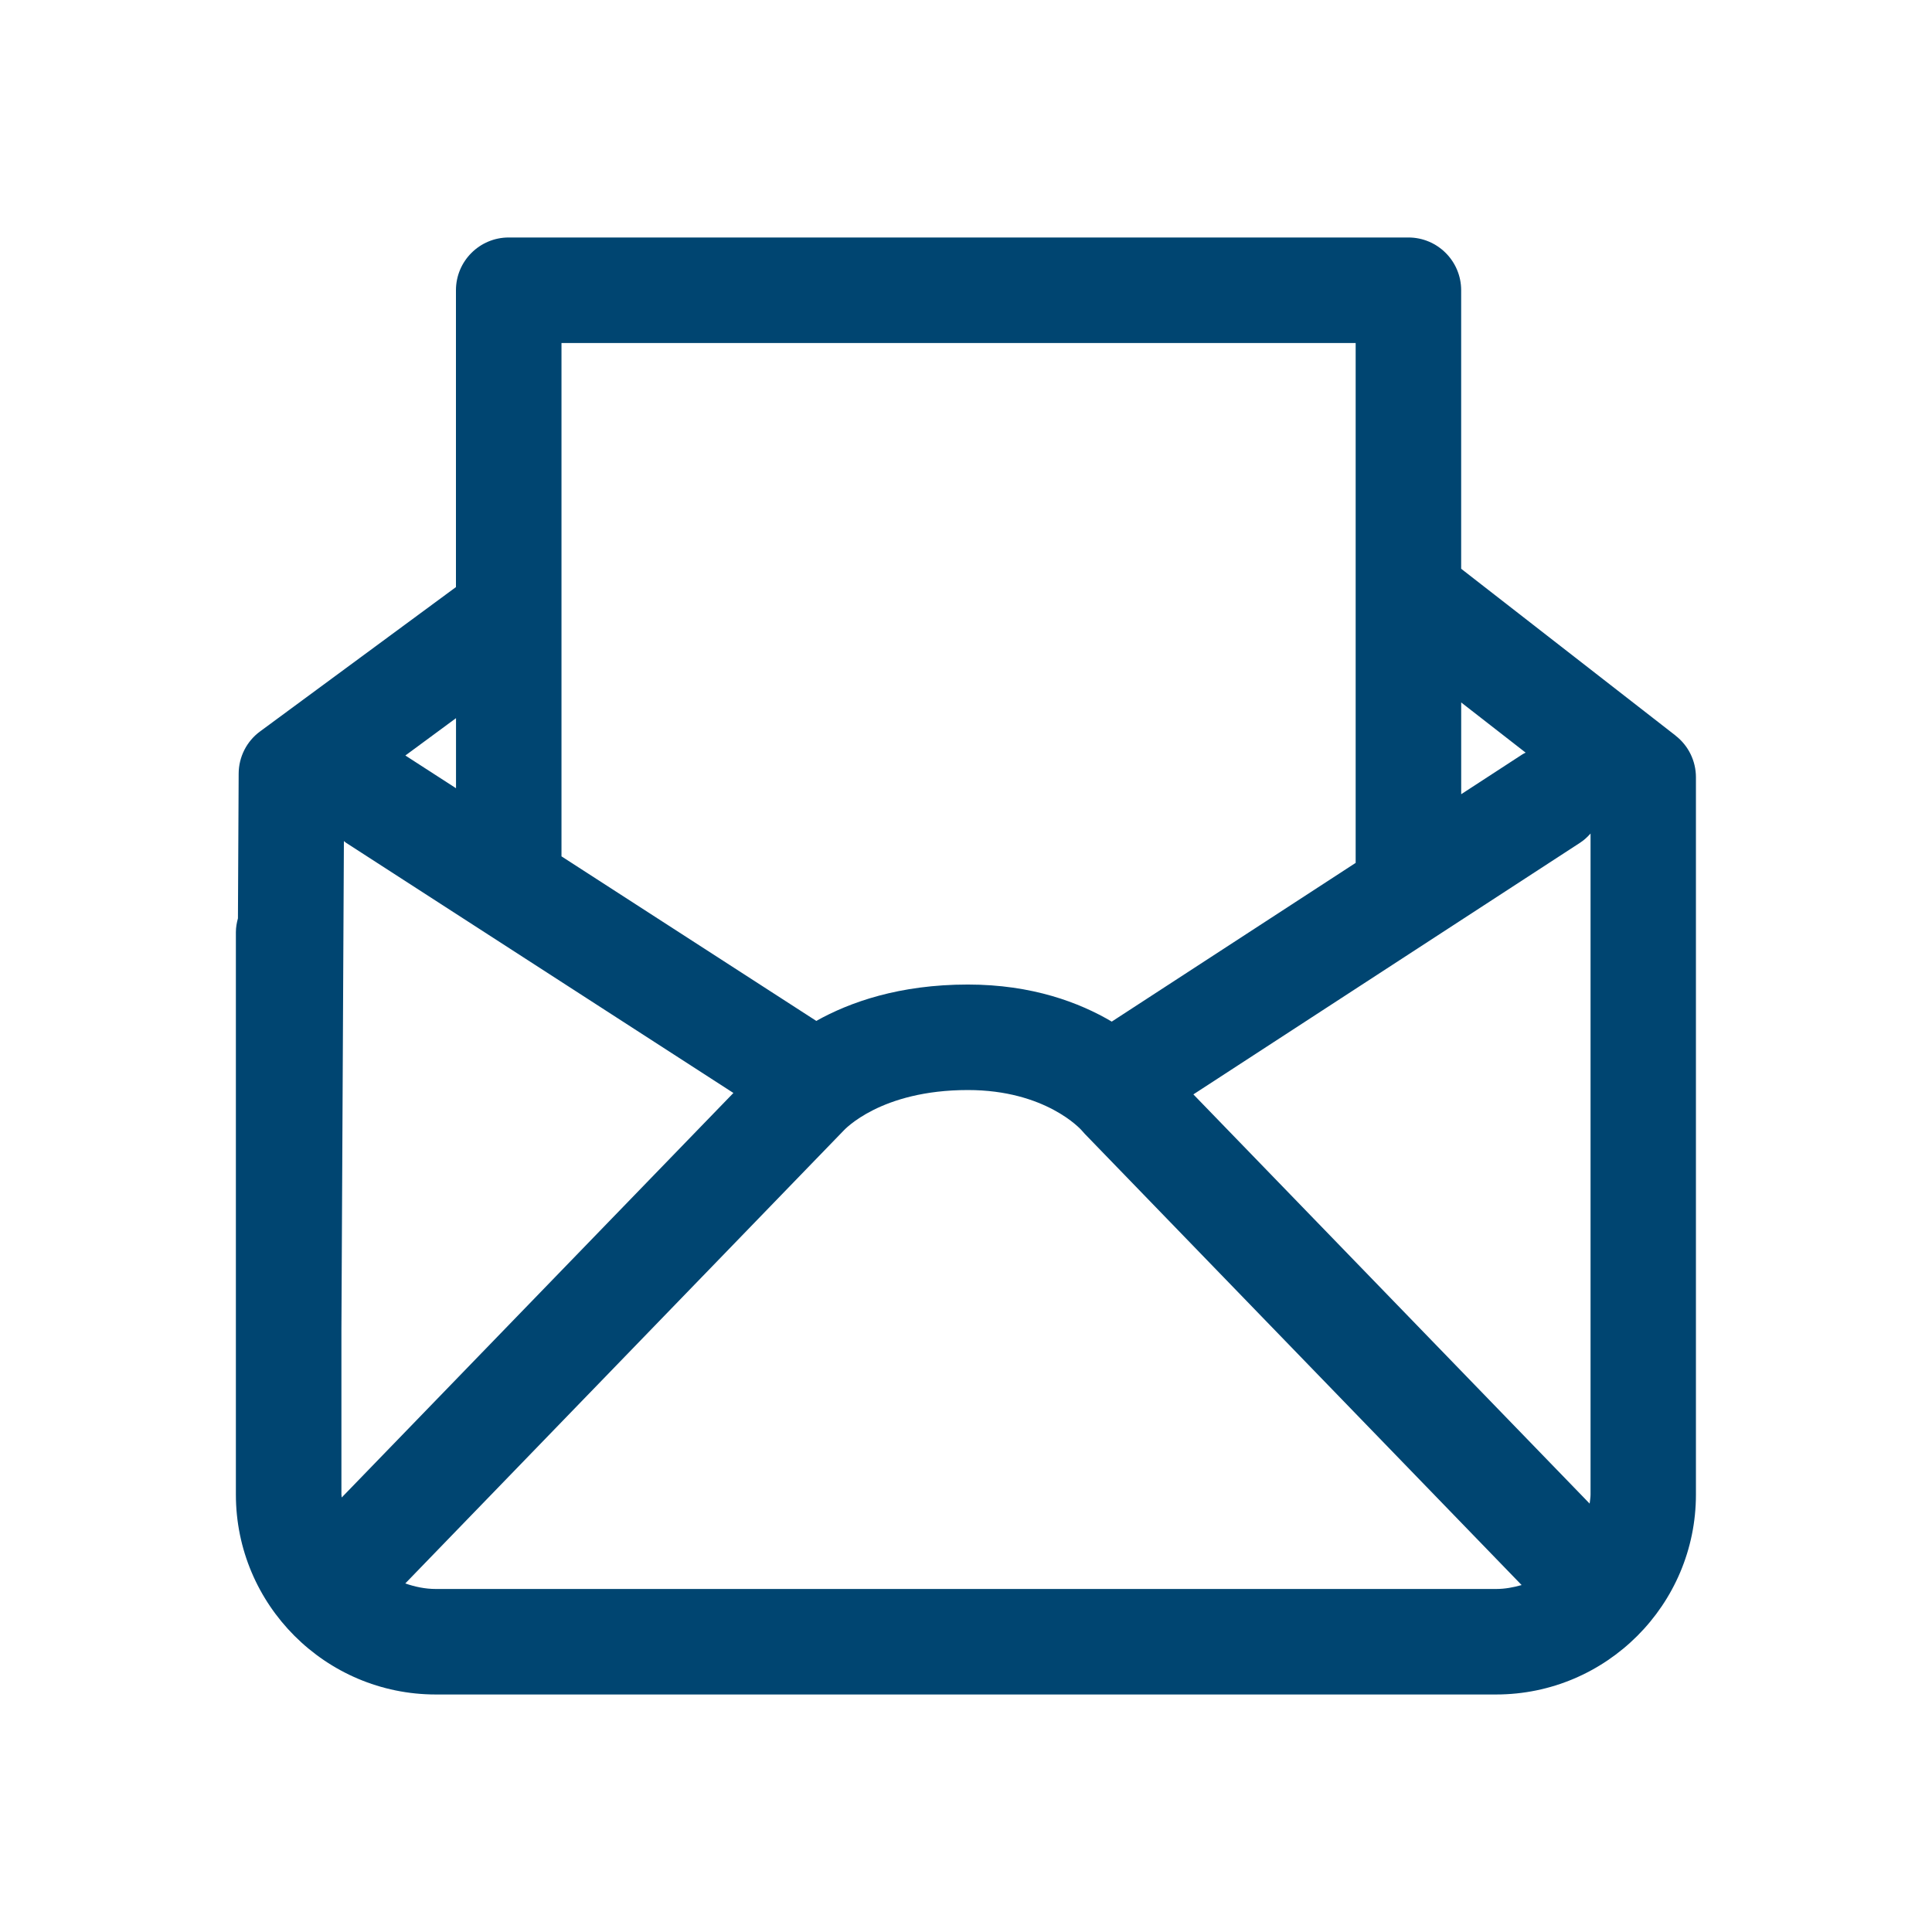 <svg width="64" height="64" viewBox="0 0 64 64" fill="none" xmlns="http://www.w3.org/2000/svg">
<path d="M55.508 24.369L48.403 18.841V9.615C48.403 8.65 47.62 7.867 46.655 7.867H16.852C15.887 7.867 15.104 8.65 15.104 9.615V19.448L8.616 24.229C8.17 24.556 7.908 25.075 7.906 25.627L7.882 30.421C7.842 30.567 7.814 30.718 7.814 30.877V49.51C7.814 53.161 10.784 56.132 14.435 56.132H49.559C53.21 56.132 56.18 53.161 56.18 49.51V25.748C56.18 25.209 55.931 24.699 55.505 24.369H55.508ZM39.532 36.253L52.345 27.915C52.477 27.829 52.588 27.724 52.689 27.612V49.511C52.689 49.613 52.669 49.71 52.659 49.809L39.532 36.253ZM50.54 24.932C50.506 24.951 50.471 24.963 50.438 24.985L48.404 26.309V23.27L50.54 24.933V24.932ZM44.908 11.363V28.584L36.828 33.842C35.763 33.213 34.194 32.614 32.062 32.614C29.792 32.614 28.15 33.198 27.041 33.819L18.6 28.368V11.363H44.908ZM11.32 49.606C11.32 49.574 11.31 49.544 11.31 49.511V44.058L11.392 27.861C11.417 27.879 11.437 27.901 11.463 27.918L24.295 36.206L11.32 49.606ZM15.106 26.111L13.428 25.027L15.106 23.79V26.111ZM35.534 52.637H14.438C14.082 52.637 13.745 52.564 13.425 52.454L27.924 37.475C27.974 37.419 29.172 36.109 32.063 36.109C34.637 36.109 35.803 37.412 35.83 37.443C35.865 37.484 35.899 37.524 35.937 37.563L50.406 52.507C50.136 52.583 49.856 52.637 49.562 52.637H35.534Z" fill="#004571"/>
</svg>
